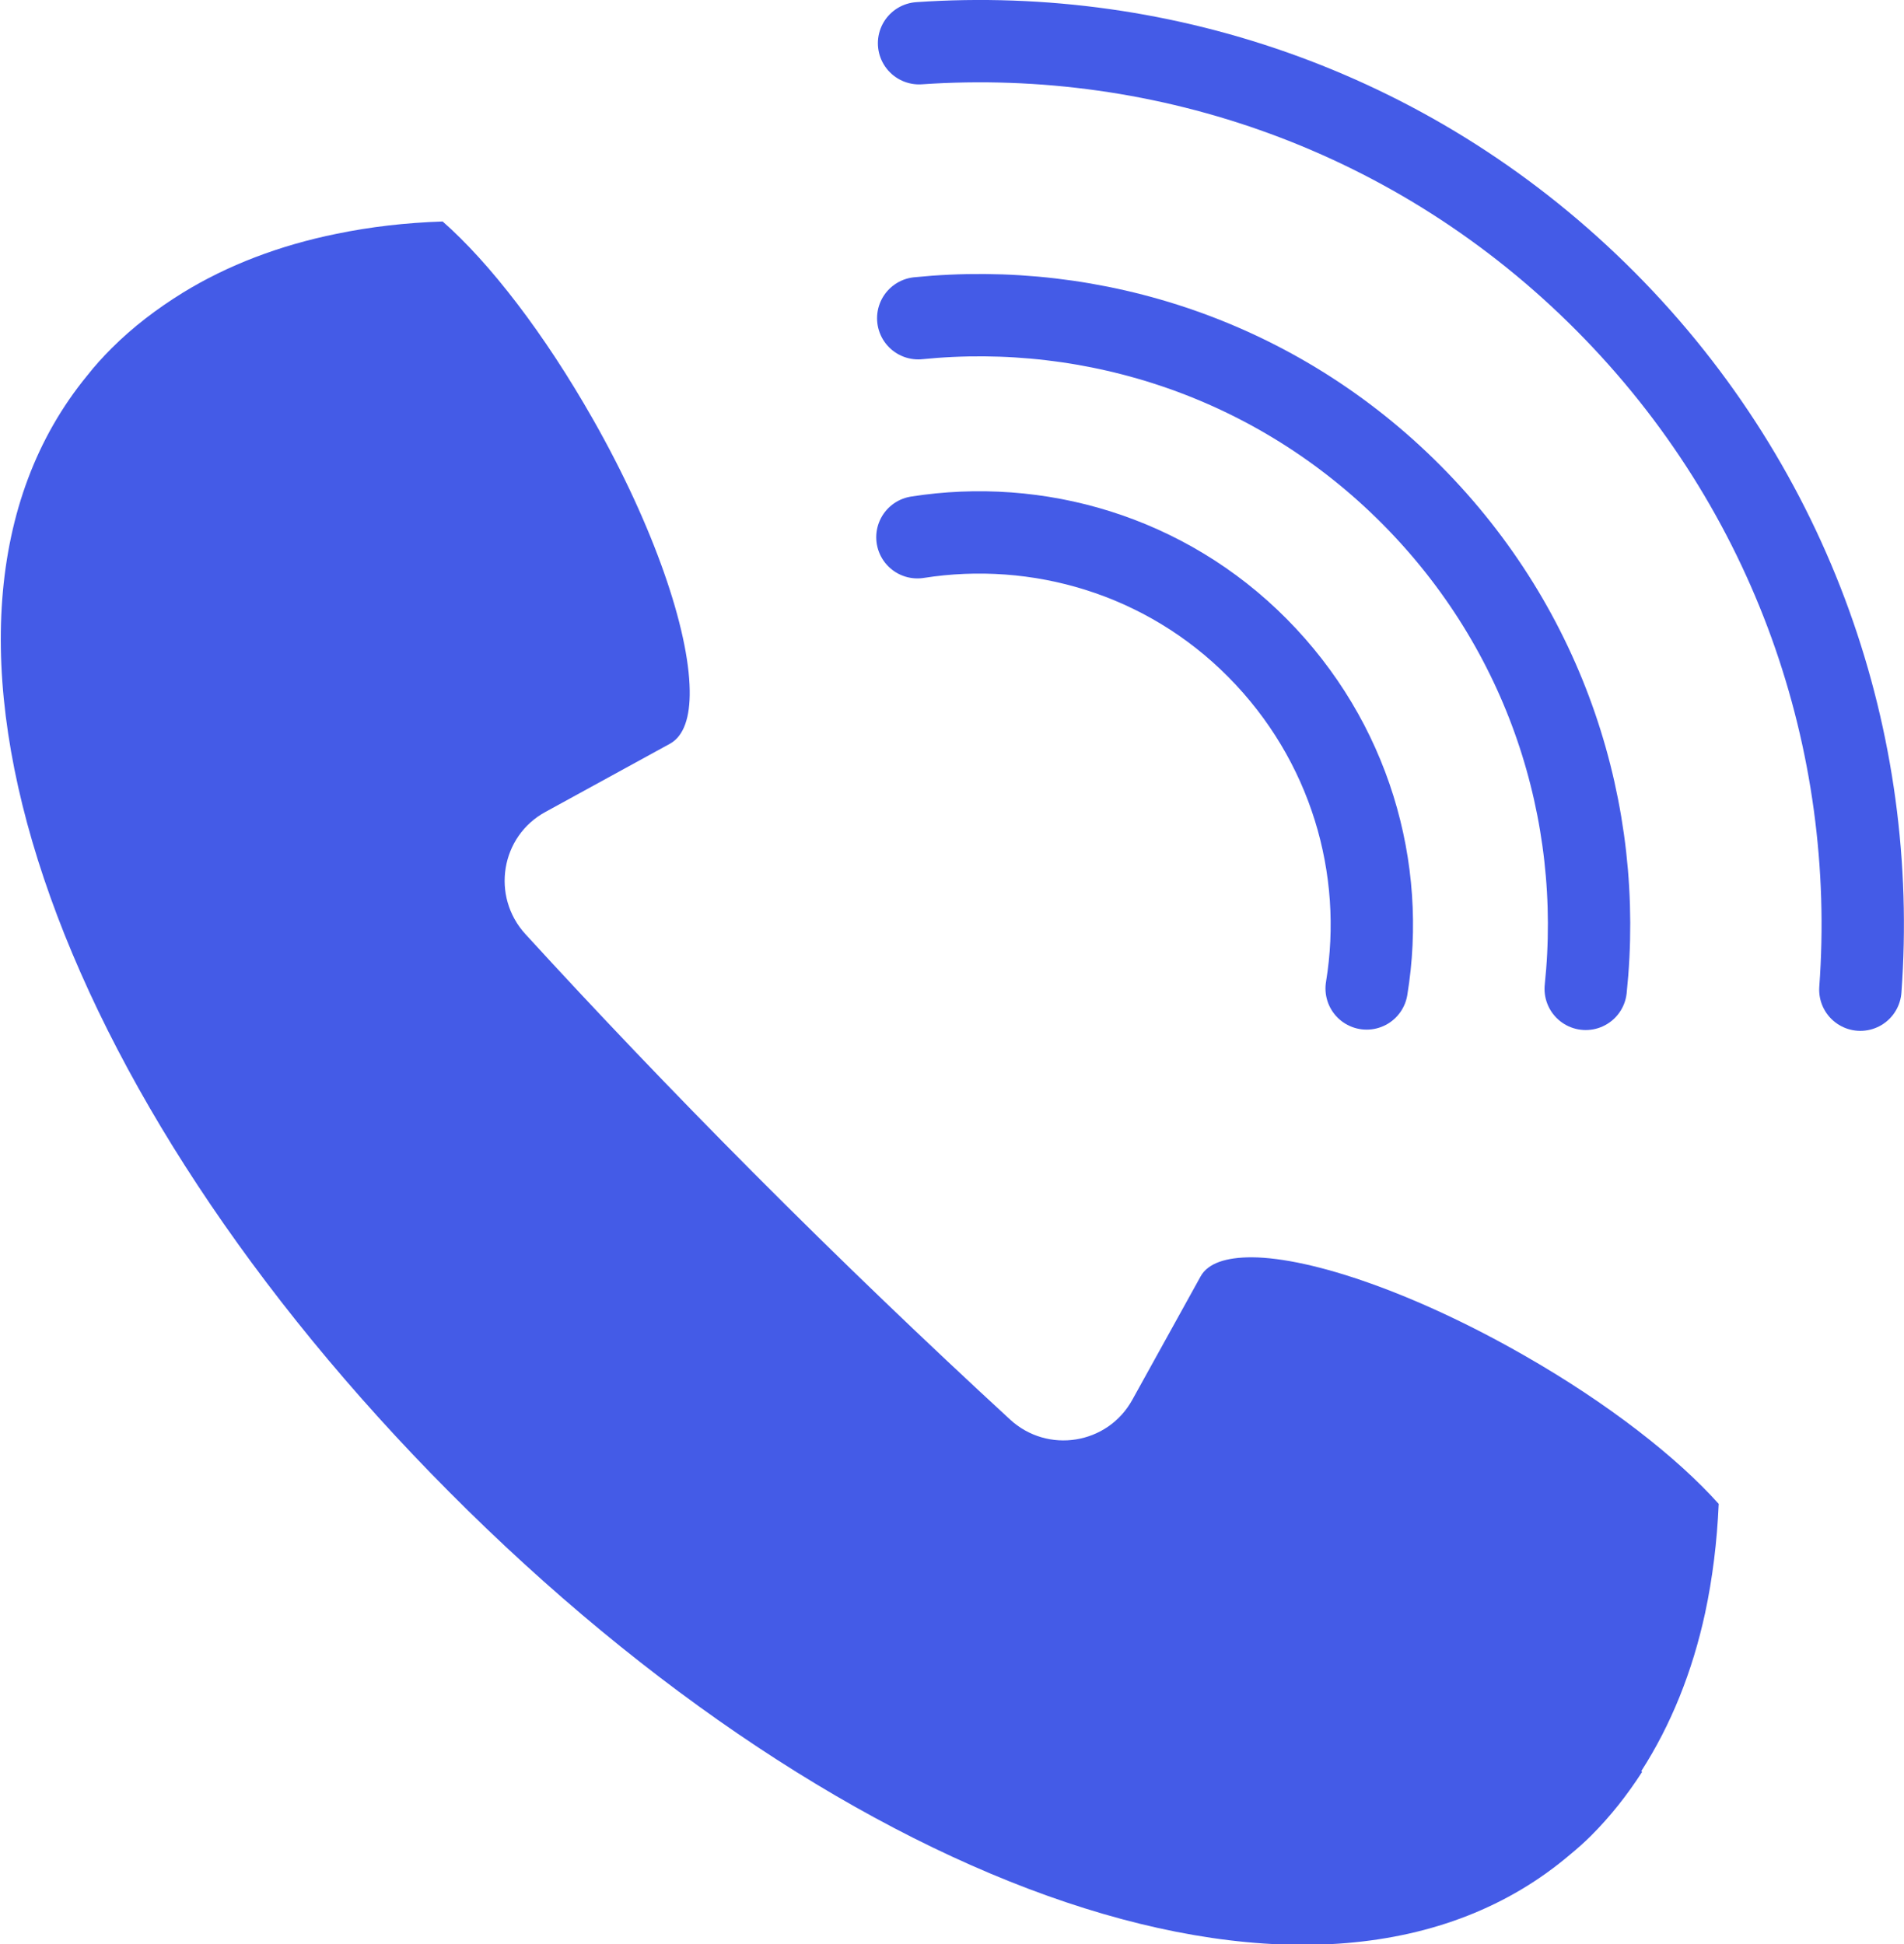 <?xml version="1.0" encoding="UTF-8"?>
<svg id="Layer_1" data-name="Layer 1" xmlns="http://www.w3.org/2000/svg" viewBox="0 0 46.24 47.22">
  <defs>
    <style>
      .cls-1 {
        fill: #445be7;
      }

      .cls-2 {
        fill: none;
        stroke: #445be7;
        stroke-linecap: round;
        stroke-miterlimit: 10;
        stroke-width: 2px;
      }
    </style>
  </defs>
  <path class="cls-1" d="M39.86,43.02c.72-1.12,1.24-2.41,1.55-3.84.18-.84.29-1.73.33-2.65-1-1.12-2.68-2.44-4.73-3.61-2.62-1.5-5.14-2.37-6.61-2.38-.62,0-1.06.14-1.24.46l-1.66,3c-.6,1.09-2.06,1.32-2.97.48-2.01-1.85-4.12-3.87-6.26-6.02-1.96-1.97-3.8-3.9-5.51-5.77-.84-.92-.6-2.38.49-2.97l3.03-1.66c.33-.19.48-.64.47-1.29-.02-1.48-.87-3.98-2.34-6.57-1.19-2.1-2.52-3.82-3.66-4.82-.9.03-1.76.13-2.58.3-1.38.28-2.64.76-3.73,1.43-.63.39-1.21.83-1.73,1.35-.21.21-.41.43-.59.66-4.96,6.04-.78,17.5,8.79,27.12,9.65,9.7,21.21,13.94,27.23,8.8.17-.14.34-.29.5-.45.47-.47.88-.99,1.24-1.55Z"/>
  <path class="cls-2" d="M22.3,7.73c4.28-.43,8.71,1,11.98,4.29s4.68,7.72,4.23,12"/>
  <path class="cls-2" d="M45.18,24.04c.44-5.99-1.62-12.12-6.18-16.71C34.43,2.73,28.31.64,22.32,1.05"/>
  <path class="cls-2" d="M33.19,24.01c.48-2.92-.41-6.01-2.65-8.27s-5.34-3.15-8.26-2.69"/>
</svg>
